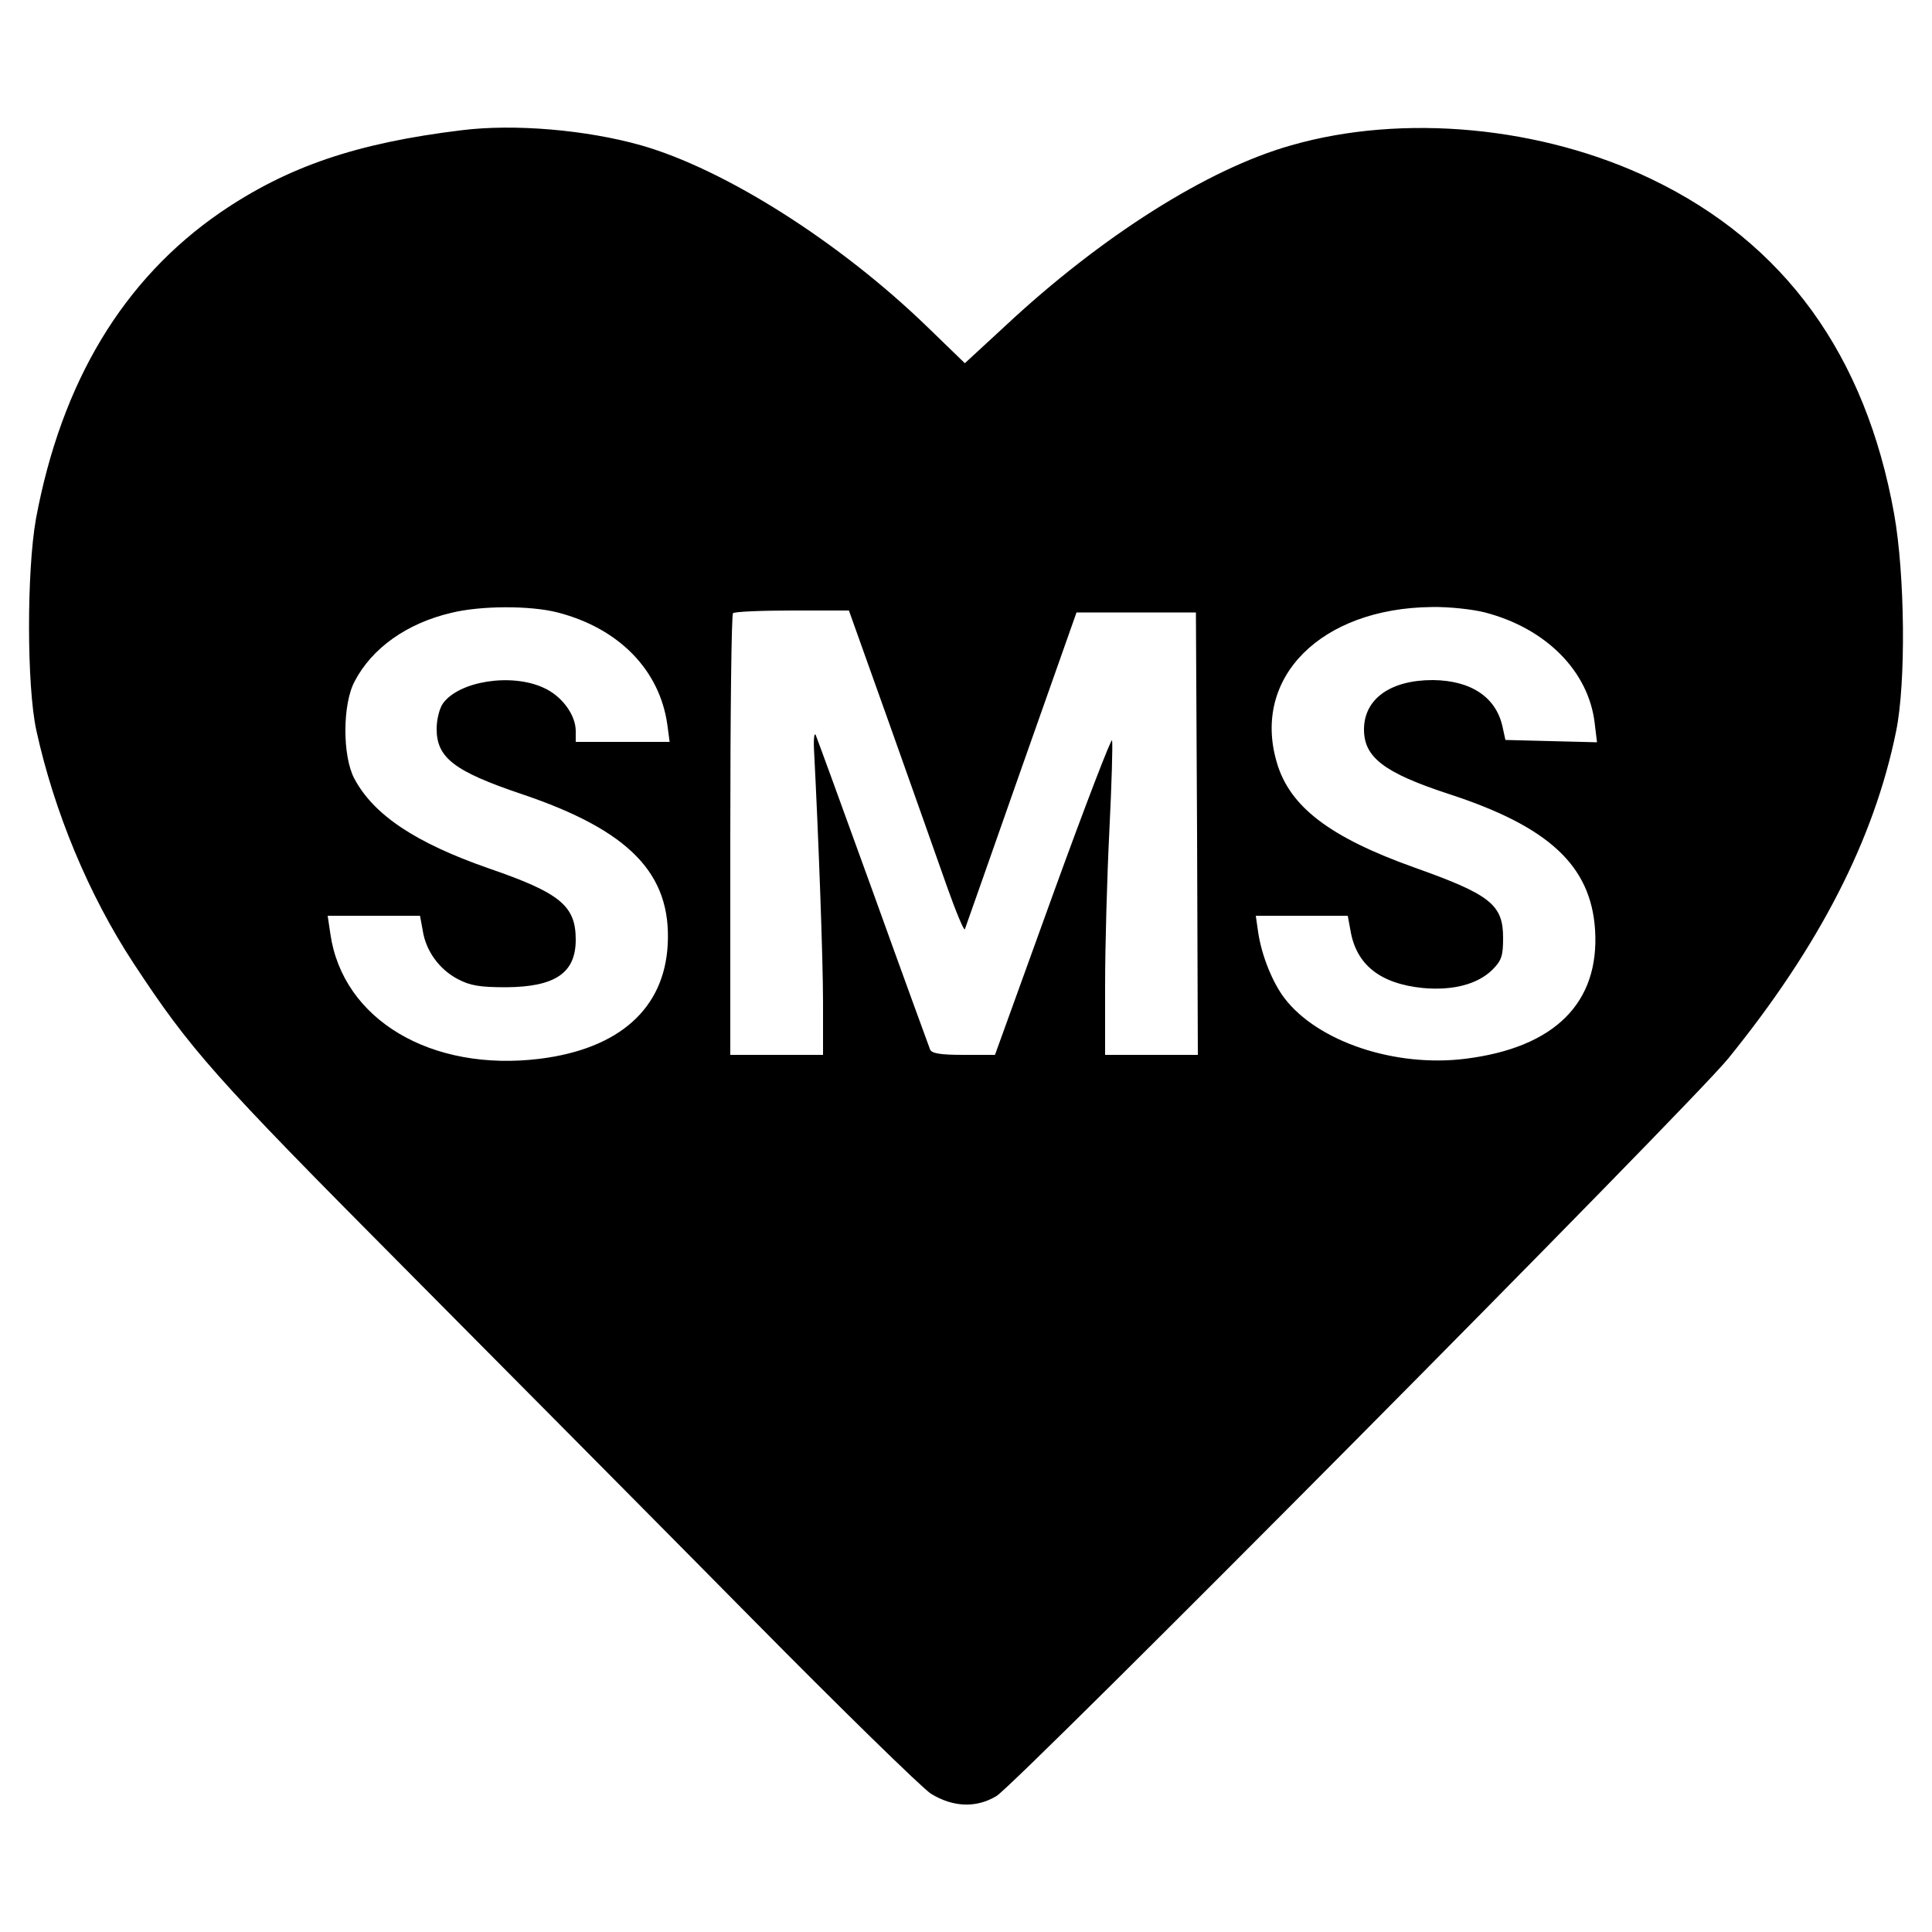 <?xml version="1.0" standalone="no"?>
<!DOCTYPE svg PUBLIC "-//W3C//DTD SVG 20010904//EN"
 "http://www.w3.org/TR/2001/REC-SVG-20010904/DTD/svg10.dtd">
<svg version="1.0" xmlns="http://www.w3.org/2000/svg"
 width="500pt" height="500pt" viewBox="0 0 500 500"
 preserveAspectRatio="xMidYMid meet">
<g transform="translate(0,500) scale(0.1,-0.1)"
fill="#000000" stroke="none">
<path d="M1195 4663 c-272 -33 -451 -94 -625 -213 -251 -173 -411 -438 -477
-793 -24 -135 -24 -432 1 -547 46 -210 135 -425 251 -602 148 -225 208 -293
700 -788 265 -267 671 -676 901 -909 230 -233 439 -437 463 -453 57 -35 117
-38 170 -6 55 34 1795 1787 1894 1909 235 290 377 566 434 846 26 126 23 406
-5 563 -74 412 -284 701 -627 866 -284 137 -644 171 -933 88 -217 -61 -494
-237 -742 -469 l-103 -95 -96 93 c-228 221 -525 409 -742 471 -142 40 -328 56
-464 39z m248 -1248 c159 -41 264 -149 284 -290 l6 -45 -122 0 -121 0 0 28 c0
42 -36 91 -83 112 -84 39 -220 17 -261 -41 -9 -13 -16 -42 -16 -65 0 -75 45
-110 220 -169 279 -94 388 -206 378 -390 -9 -165 -125 -269 -330 -295 -282
-35 -511 101 -543 323 l-7 47 120 0 119 0 7 -38 c8 -53 43 -101 91 -126 32
-17 58 -21 125 -21 127 1 180 37 180 123 0 88 -40 121 -226 185 -189 66 -297
138 -347 232 -31 58 -31 193 1 252 45 86 135 150 250 177 77 19 205 19 275 1z
m2400 0 c158 -41 268 -152 284 -286 l6 -50 -119 3 -118 3 -7 32 c-16 78 -81
122 -181 123 -110 0 -178 -49 -178 -128 0 -72 52 -112 220 -167 258 -84 367
-185 378 -351 12 -189 -104 -305 -335 -334 -182 -23 -383 44 -469 157 -31 41
-59 110 -68 171 l-6 42 119 0 119 0 7 -38 c15 -89 77 -138 188 -149 78 -7 141
10 179 47 24 24 28 36 28 83 0 86 -33 112 -230 182 -218 78 -323 157 -356 273
-64 219 115 398 401 401 45 1 107 -6 138 -14z m-1540 -292 c58 -164 125 -352
148 -418 23 -65 44 -115 46 -110 2 6 68 192 146 415 l143 405 155 0 154 0 3
-572 2 -573 -120 0 -120 0 0 181 c0 100 5 279 11 399 6 120 9 225 7 234 -1 9
-70 -170 -153 -399 l-150 -415 -81 0 c-62 0 -83 4 -87 14 -3 8 -70 191 -148
408 -78 216 -145 399 -148 406 -4 7 -6 -13 -4 -45 11 -212 23 -534 23 -648 l0
-135 -120 0 -120 0 0 568 c0 313 3 572 7 575 3 4 73 7 153 7 l147 0 106 -297z"/>
</g>
</svg>
